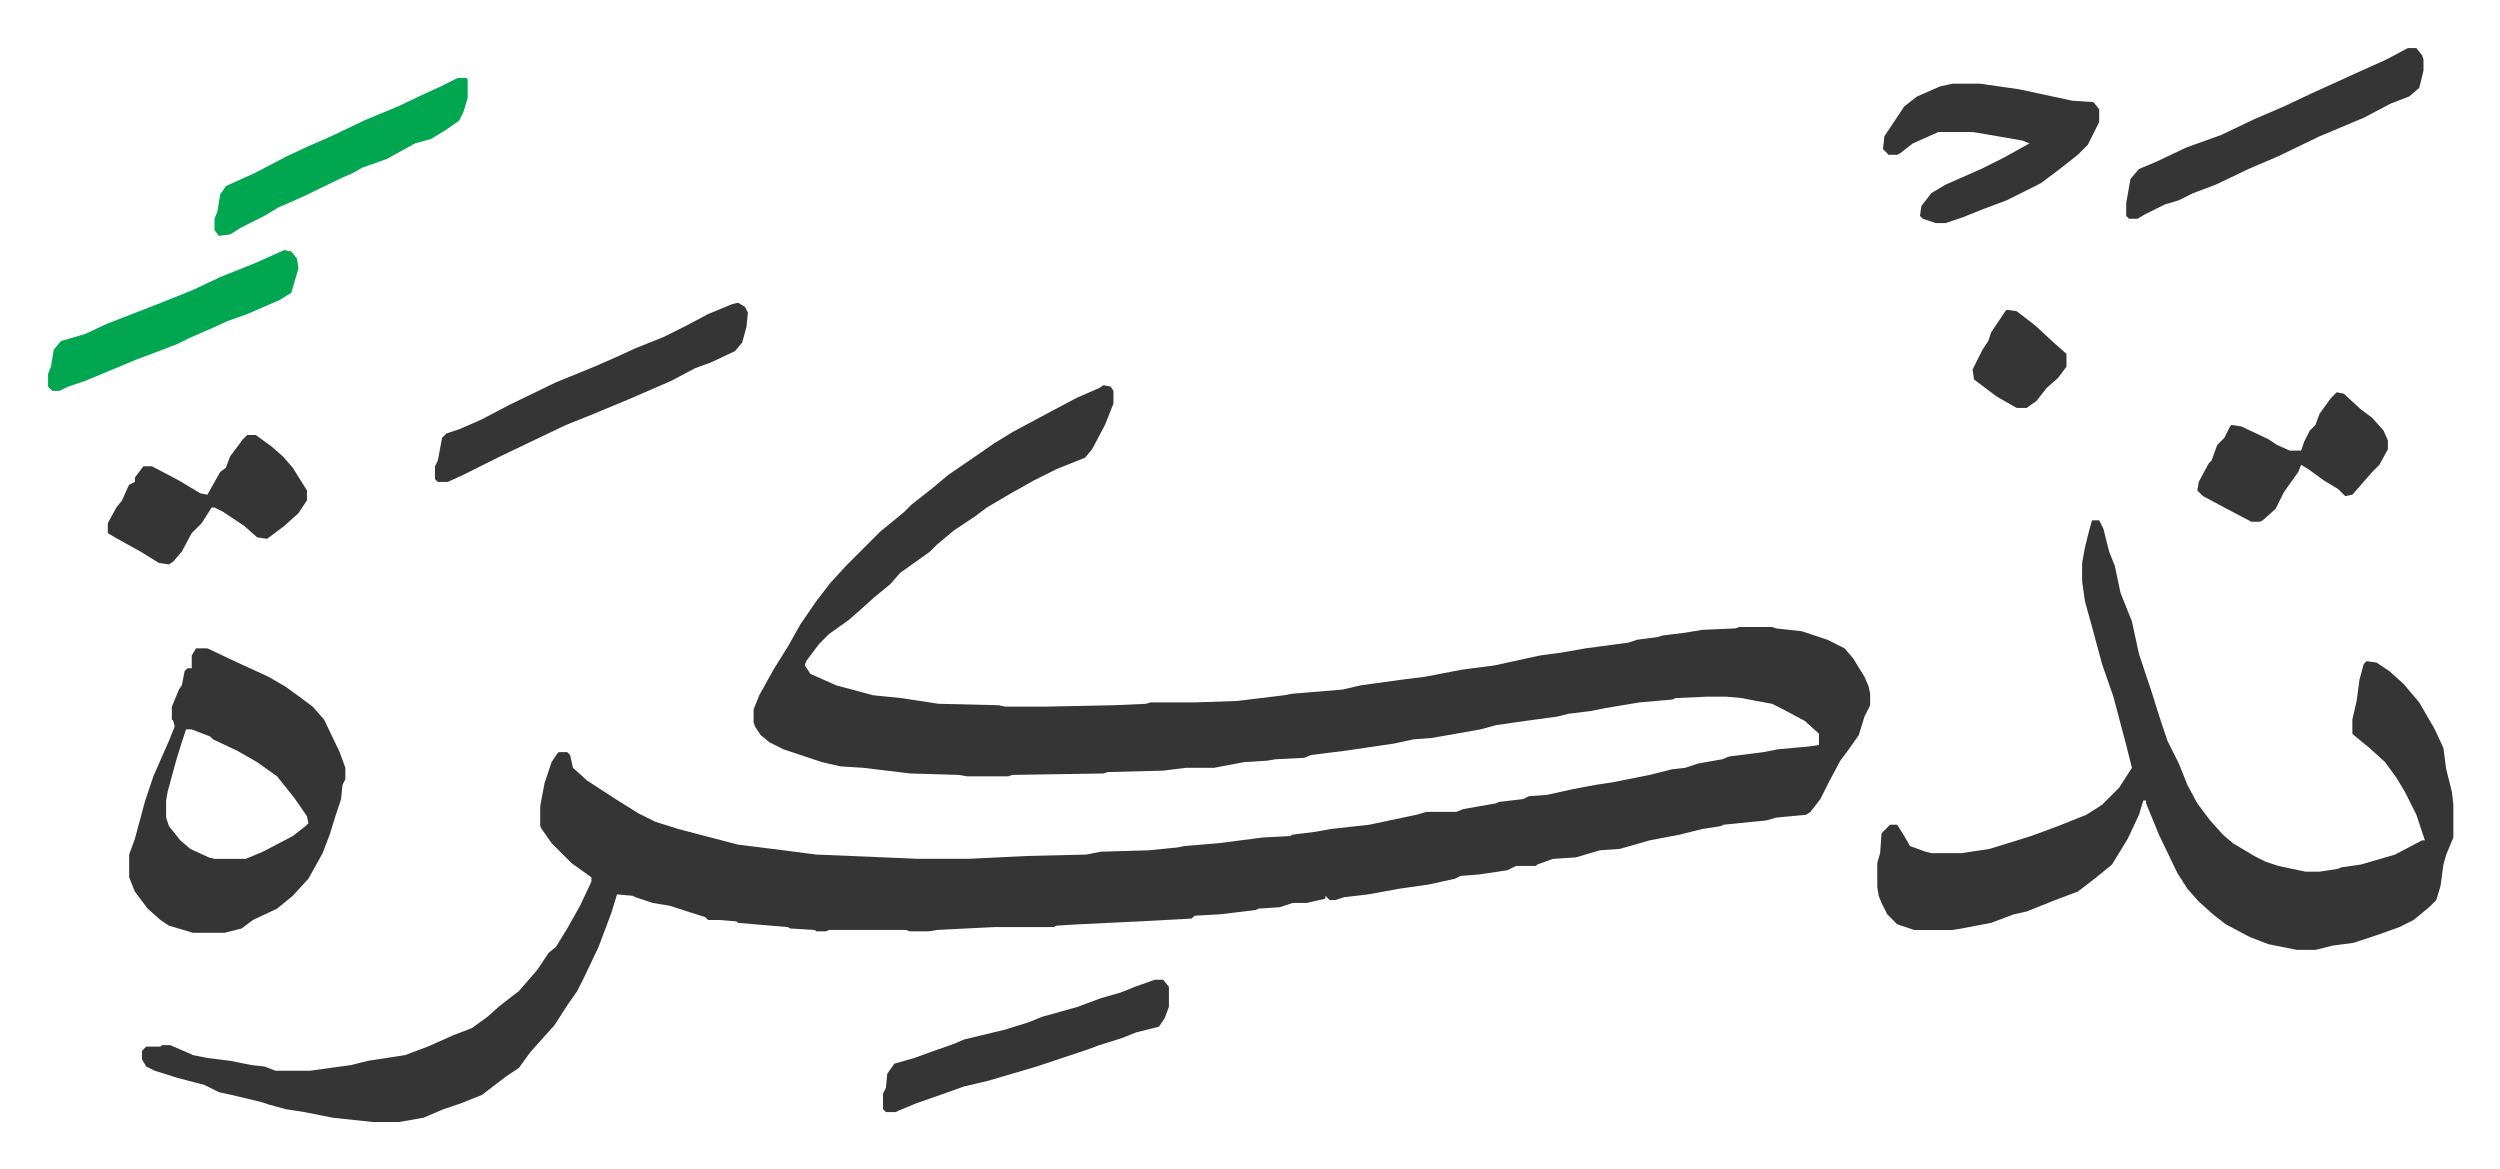 <svg xmlns="http://www.w3.org/2000/svg" viewBox="-33.8 319.2 1757.6 821.6">
    <path fill="#353535" id="rule_normal" d="m742 590 5 1 2 3v9l-6 15-9 17-5 6-20 8-16 8-16 9-17 10-8 6-15 10-12 10-5 5-14 10-7 5-7 8-11 9-10 9-8 7-14 10-7 7-9 12-1 3 4 6 18 8 26 7 20 2 13 2 13 2 42 1 5 1h28l49-1 22-1 3-1h32l29-1 33-4 5-1 36-3 13-3 29-4 16-2 26-5 23-3 32-7 15-2 17-3 30-4 6-2 15-2 3-1 16-2 12-2 23-1 3-1h23l3 1 18 2 18 6 12 6 6 7 8 13 3 7 1 5v8l-4 8-4 13-7 10-6 8-8 15-6 12-7 9-3 2-21 2-7 2-30 3-2 1-13 2-16 4-21 4-21 6-14 1-17 5-16 1-11 4-1 1h-14l-6 3-20 3-13 1-4 2-9 2-9 2-21 3-22 4-17 2-6 2h-4l-3-3v2l-13 3h-10l-9 3-15 1-2 1-25 3-18 1-2 2-37 2-42 2-16 1-2 1h-42l-20 1-20 1-6 1h-13l-3-1h-54l-2 1h-7l-1-1-17-1-2-1-35-3-1-1-12-1h-8l-2-2-25-8-12-2-12-4-2-1-11-1-4 13-9 24-10 21-5 10-7 10-9 14-9 10-8 9-8 11-9 6-17 13-15 6-12 4-14 6-17 3h-19l-28-3-20-4-13-2-11-3-6-2-21-5-9-2-10-5-19-5-16-5-6-3-3-5v-6l3-3h10l1-1h6l16 7 10 2 16 2 15 3 9 1 8 3h24l29-4 12-3 26-4 16-6 18-8 13-5 11-8 9-8 13-10 13-15 8-12 5-4 8-13 9-16 8-17v-3l-14-10-14-14-7-10-1-2v-14l3-16 5-15 4-6 1-1h6l2 2 2 9 10 9 20 13 16 10 12 6 16 5 19 5 23 6 32 4 23 3 72 3h35l41-2 42-1 10-2 34-1 20-2 5-1 24-2 31-4 19-1 2-1 16-2 11-2 27-3 33-7 7-2h21l5-2 23-4 2-1 17-2 4-2 13-1 18-4 16-3 13-2 25-5 16-4 9-1 9-3 17-3 5-2 24-3 10-2 22-2 7-1v-8l-10-9-15-8-8-4-11-2-10-2-11-1h-14l-22 1-2 1-23 2-24 4-10 2-16 2-8 2-22 3-21 3-11 3-17 3-17 3-13 1-14 3-34 5-24 3-5 2-20 1-6 1-16 1-16 3-5 1h-20l-16 2-39 1-3 1-64 1-3 1h-29l-6-1-34-1-33-4-16-1-13-3-27-9-10-5-6-5-4-6-1-3v-9l4-10 10-18 10-16 9-16 11-16 10-13 11-12 8-8 5-5 11-11 11-9 6-5 5-5 14-11 12-10 19-13 13-9 13-8 28-15 17-9 16-7zm695 95h5l3 6 4 16 4 10 4 19 8 20 5 23 6 18 3 9 5 16 6 18 8 16 6 15 7 13 9 12 9 10 7 6 15 9 8 4 9 3 19 4h10l13-2 2-1 14-2 24-7 19-10h2l-6-18-8-16-6-10-8-11-11-10-11-9-1-1v-10l3-13 2-15 3-11 2-2 7 1 9 6 10 9 11 13 11 19 6 13 2 15 4 16 1 9v23l-5 12-2 7-2 15-3 10-5 5-11 9-10 5-14 5-18 6-15 2-12 3h-13l-20-4-13-5-17-9-9-7-10-9-8-9-7-11-13-27-9-22v-2h-2l-3 10-8 17-11 18-11 9-13 10-16 6-20 8-9 2-8 3-8 3-21 4-6 1h-27l-12-4-7-7-4-8-2-5-1-6v-17l2-7 1-14 6-6h5l5 8 4 7 11 4 4 1h21l20-3 29-9 19-7 20-8 11-7 7-7 5-5 9-14-4-16-9-34-8-23-7-26-5-18-2-14v-13l2-11 3-12zM104 775h8l19 9 24 11 12 7 11 8 8 6 8 9 11 23 4 11v8l-2 4-1 10-4 12-4 13-5 13-10 18-11 12-11 9-17 8-8 6-12 3h-22l-17-5-6-4-9-8-9-12-4-10v-16l4-11 7-26 6-18 11-25 4-10-1-4-1-1v-9l5-12 2-3 2-10 2-2h3v-9zm-7 57-3 9-4 13-6 22-1 6v12l2 6 8 10 7 6 13 6 4 1h22l12-5 21-11 9-7 2-2-1-5-9-13-8-10-4-5-14-10-14-8-17-8-2-2-13-5zm1242-454h19l28 4 37 8 15 1 4 5v9l-8 16-7 7-14 11-12 9-16 8-8 4-16 6-15 6-12 4h-7l-9-3-2-2 1-7 7-9 10-6 25-11 16-8 18-10-5-2-23-4-12-2h-24l-18 8-9 7-2 1h-6l-4-4 1-9 14-21 9-7 16-7zM485 532l5 3 2 4-1 10-3 11-5 6-17 8-11 4-17 9-30 13-24 10-20 8-23 11-23 11-26 13-11 5h-7l-2-2v-9l2-4 3-16 3-3 9-3 16-7 19-10 33-16 27-11 16-7 13-6 20-8 16-8 15-8 17-7zm1174-179h6l4 5 1 3v8l-3 12-7 6-13 5-19 10-31 13-29 14-21 9-23 11-16 6-10 5-10 3-14 7-5 3h-6l-2-2v-9l3-17 6-7 12-5 21-10 25-9 23-11 21-9 19-9 33-15 20-9zm-881 655h6l4 5v14l-3 8-4 6-16 4-10 4-16 5-8 3-21 7-15 5-17 5-17 5-17 4-14 5-20 7-12 5-2 1h-7l-2-2v-11l2-4 1-10 5-7 14-4 11-4 17-6 7-3 29-7 16-5 10-4 25-7 16-6 14-4 10-4zM140 625h6l11 8 8 7 7 8 10 16v7l-6 9-10 9-12 9-7-1-9-8-15-10-6-3h-2l-7 11-7 7-7 13-6 7-3 2-7-1-13-8-18-10-5-3v-7l6-11 4-5 4-9 1-2 4-2v-3l6-8h6l19 10 15 9 5 1 9-16 4-3 3-8 9-12zm1469-30 5 1 12 11 8 6 8 9 3 7v6l-6 11-5 5-7 8-7 8-5 1-5-5-10-6-11-8-5-3-2 5-10 14-6 12-9 8-2 1h-6l-19-10-15-8-4-4 1-6 7-13 2-2 4-11 5-5 4-8 1-1 7 1 19 9 6 4 9 4h8l2-6 4-8 4-4 3-8 8-11z"/>
    <path fill="#00a650" id="rule_idgham_with_ghunnah" d="M288 374h6l1 1v13l-3 10-3 6-10 7-10 6-11 3-20 11-17 6-7 4-7 3-29 14-16 7-10 6-16 8-8 5-8 1-3-4v-8l2-5 2-12 4-6 20-9 23-12 15-7 16-7 23-11 24-10 19-9 11-5zM166 495l5 1 4 5 1 7-5 17-8 5-23 10-14 5-11 5-16 7-8 4-13 5-16 6-36 15-12 4-6 3H3l-3-3v-9l2-5 2-12 5-6 17-5 15-7 36-14 25-10 19-9 25-10z"/>
    <path fill="#353535" id="rule_normal" d="m1377 537 7 1 13 10 13 12 9 8v9l-6 8-8 7-7 9-7 5h-7l-14-8-16-12-1-7 7-14 4-6 2-6 10-15z"/>
</svg>
